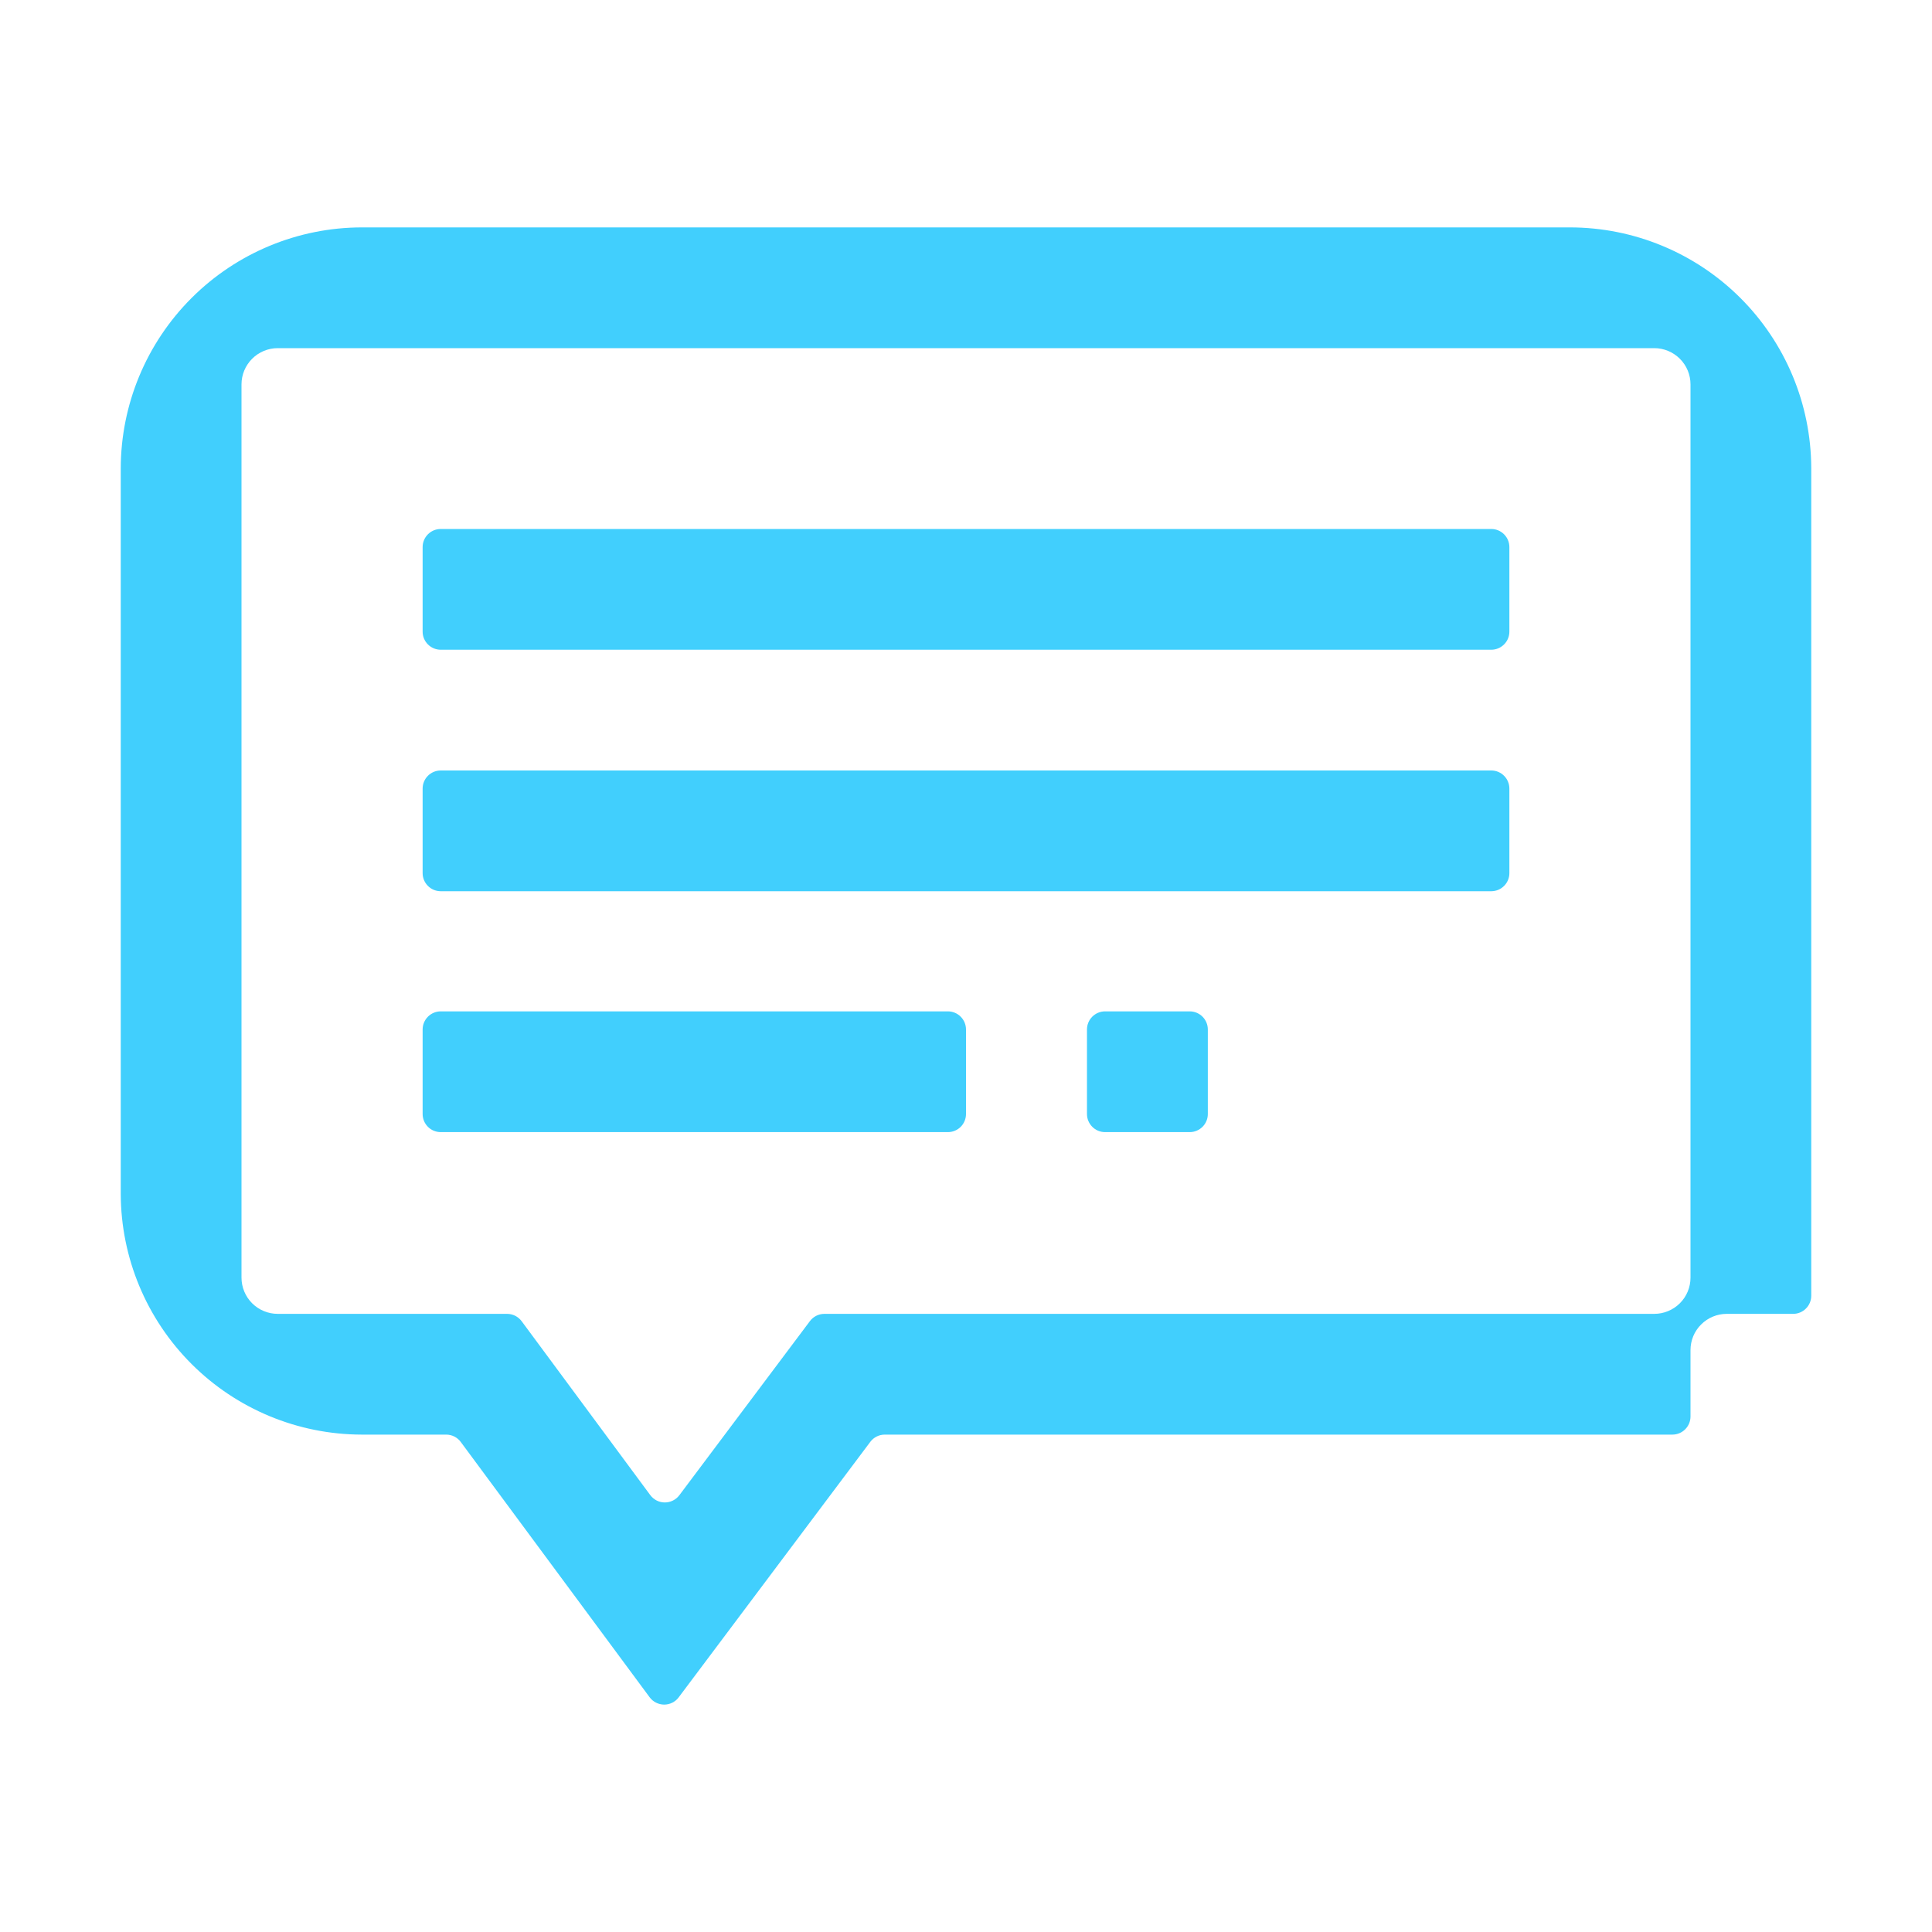 <svg width="60" height="60" viewBox="0 0 60 60" fill="none" xmlns="http://www.w3.org/2000/svg">
<path d="M56.25 14.522C56.24 12.541 55.447 10.645 54.043 9.247C52.639 7.849 50.74 7.064 48.759 7.062H11.239C9.255 7.064 7.352 7.853 5.949 9.255C4.545 10.658 3.754 12.559 3.75 14.544H3.75V37.084H3.75C3.757 39.065 4.548 40.962 5.95 42.361C7.352 43.761 9.25 44.549 11.231 44.553V44.553H13.857C13.945 44.553 14.032 44.574 14.11 44.613C14.189 44.653 14.257 44.71 14.309 44.781L20.175 52.71C20.227 52.78 20.295 52.837 20.373 52.877C20.451 52.916 20.538 52.937 20.625 52.938C20.713 52.938 20.799 52.918 20.878 52.879C20.956 52.84 21.025 52.783 21.077 52.713L27.028 44.778C27.081 44.708 27.148 44.651 27.227 44.612C27.305 44.573 27.391 44.553 27.478 44.553H51.938C52.087 44.553 52.23 44.494 52.335 44.388C52.441 44.283 52.5 44.14 52.5 43.99V41.928C52.5 41.63 52.618 41.343 52.83 41.133C53.041 40.922 53.327 40.803 53.625 40.803H55.688C55.837 40.803 55.98 40.744 56.085 40.638C56.191 40.533 56.25 40.39 56.25 40.24V14.522H56.25ZM52.5 37.053V39.678C52.5 39.976 52.382 40.263 52.17 40.474C51.959 40.684 51.673 40.803 51.375 40.803H25.603C25.516 40.803 25.43 40.823 25.352 40.862C25.273 40.901 25.206 40.958 25.153 41.028L21.098 46.435C21.045 46.505 20.977 46.562 20.898 46.601C20.82 46.64 20.733 46.66 20.646 46.66C20.558 46.66 20.472 46.639 20.394 46.6C20.316 46.56 20.248 46.503 20.195 46.432L16.2 41.031C16.147 40.96 16.079 40.903 16.001 40.863C15.922 40.824 15.835 40.803 15.747 40.803H8.625C8.327 40.803 8.04 40.684 7.83 40.474C7.619 40.263 7.5 39.976 7.5 39.678V11.937C7.5 11.639 7.619 11.353 7.83 11.142C8.04 10.931 8.327 10.812 8.625 10.812H51.375C51.673 10.812 51.959 10.931 52.17 11.142C52.382 11.353 52.5 11.639 52.5 11.937V14.522V37.053Z" fill="#41CFFD"/>
<path d="M46.312 16.428H13.688C13.377 16.428 13.125 16.68 13.125 16.991V19.616C13.125 19.926 13.377 20.178 13.688 20.178H46.312C46.623 20.178 46.875 19.926 46.875 19.616V16.991C46.875 16.68 46.623 16.428 46.312 16.428Z" fill="#41CFFD"/>
<path d="M46.312 23.928H13.688C13.377 23.928 13.125 24.18 13.125 24.491V27.116C13.125 27.426 13.377 27.678 13.688 27.678H46.312C46.623 27.678 46.875 27.426 46.875 27.116V24.491C46.875 24.18 46.623 23.928 46.312 23.928Z" fill="#41CFFD"/>
<path d="M29.438 31.409H13.688C13.538 31.409 13.395 31.468 13.29 31.574C13.184 31.68 13.125 31.823 13.125 31.972V34.597C13.125 34.746 13.184 34.889 13.29 34.995C13.395 35.1 13.538 35.159 13.688 35.159H29.438C29.587 35.159 29.73 35.1 29.835 34.995C29.941 34.889 30 34.746 30 34.597V31.972C30 31.823 29.941 31.68 29.835 31.574C29.73 31.468 29.587 31.409 29.438 31.409Z" fill="#41CFFD"/>
<path d="M36.947 31.409H34.319C34.009 31.409 33.757 31.661 33.757 31.972V34.597C33.757 34.907 34.009 35.159 34.319 35.159H36.947C37.258 35.159 37.51 34.907 37.51 34.597V31.972C37.51 31.661 37.258 31.409 36.947 31.409Z" fill="#41CFFD"/>
</svg>
